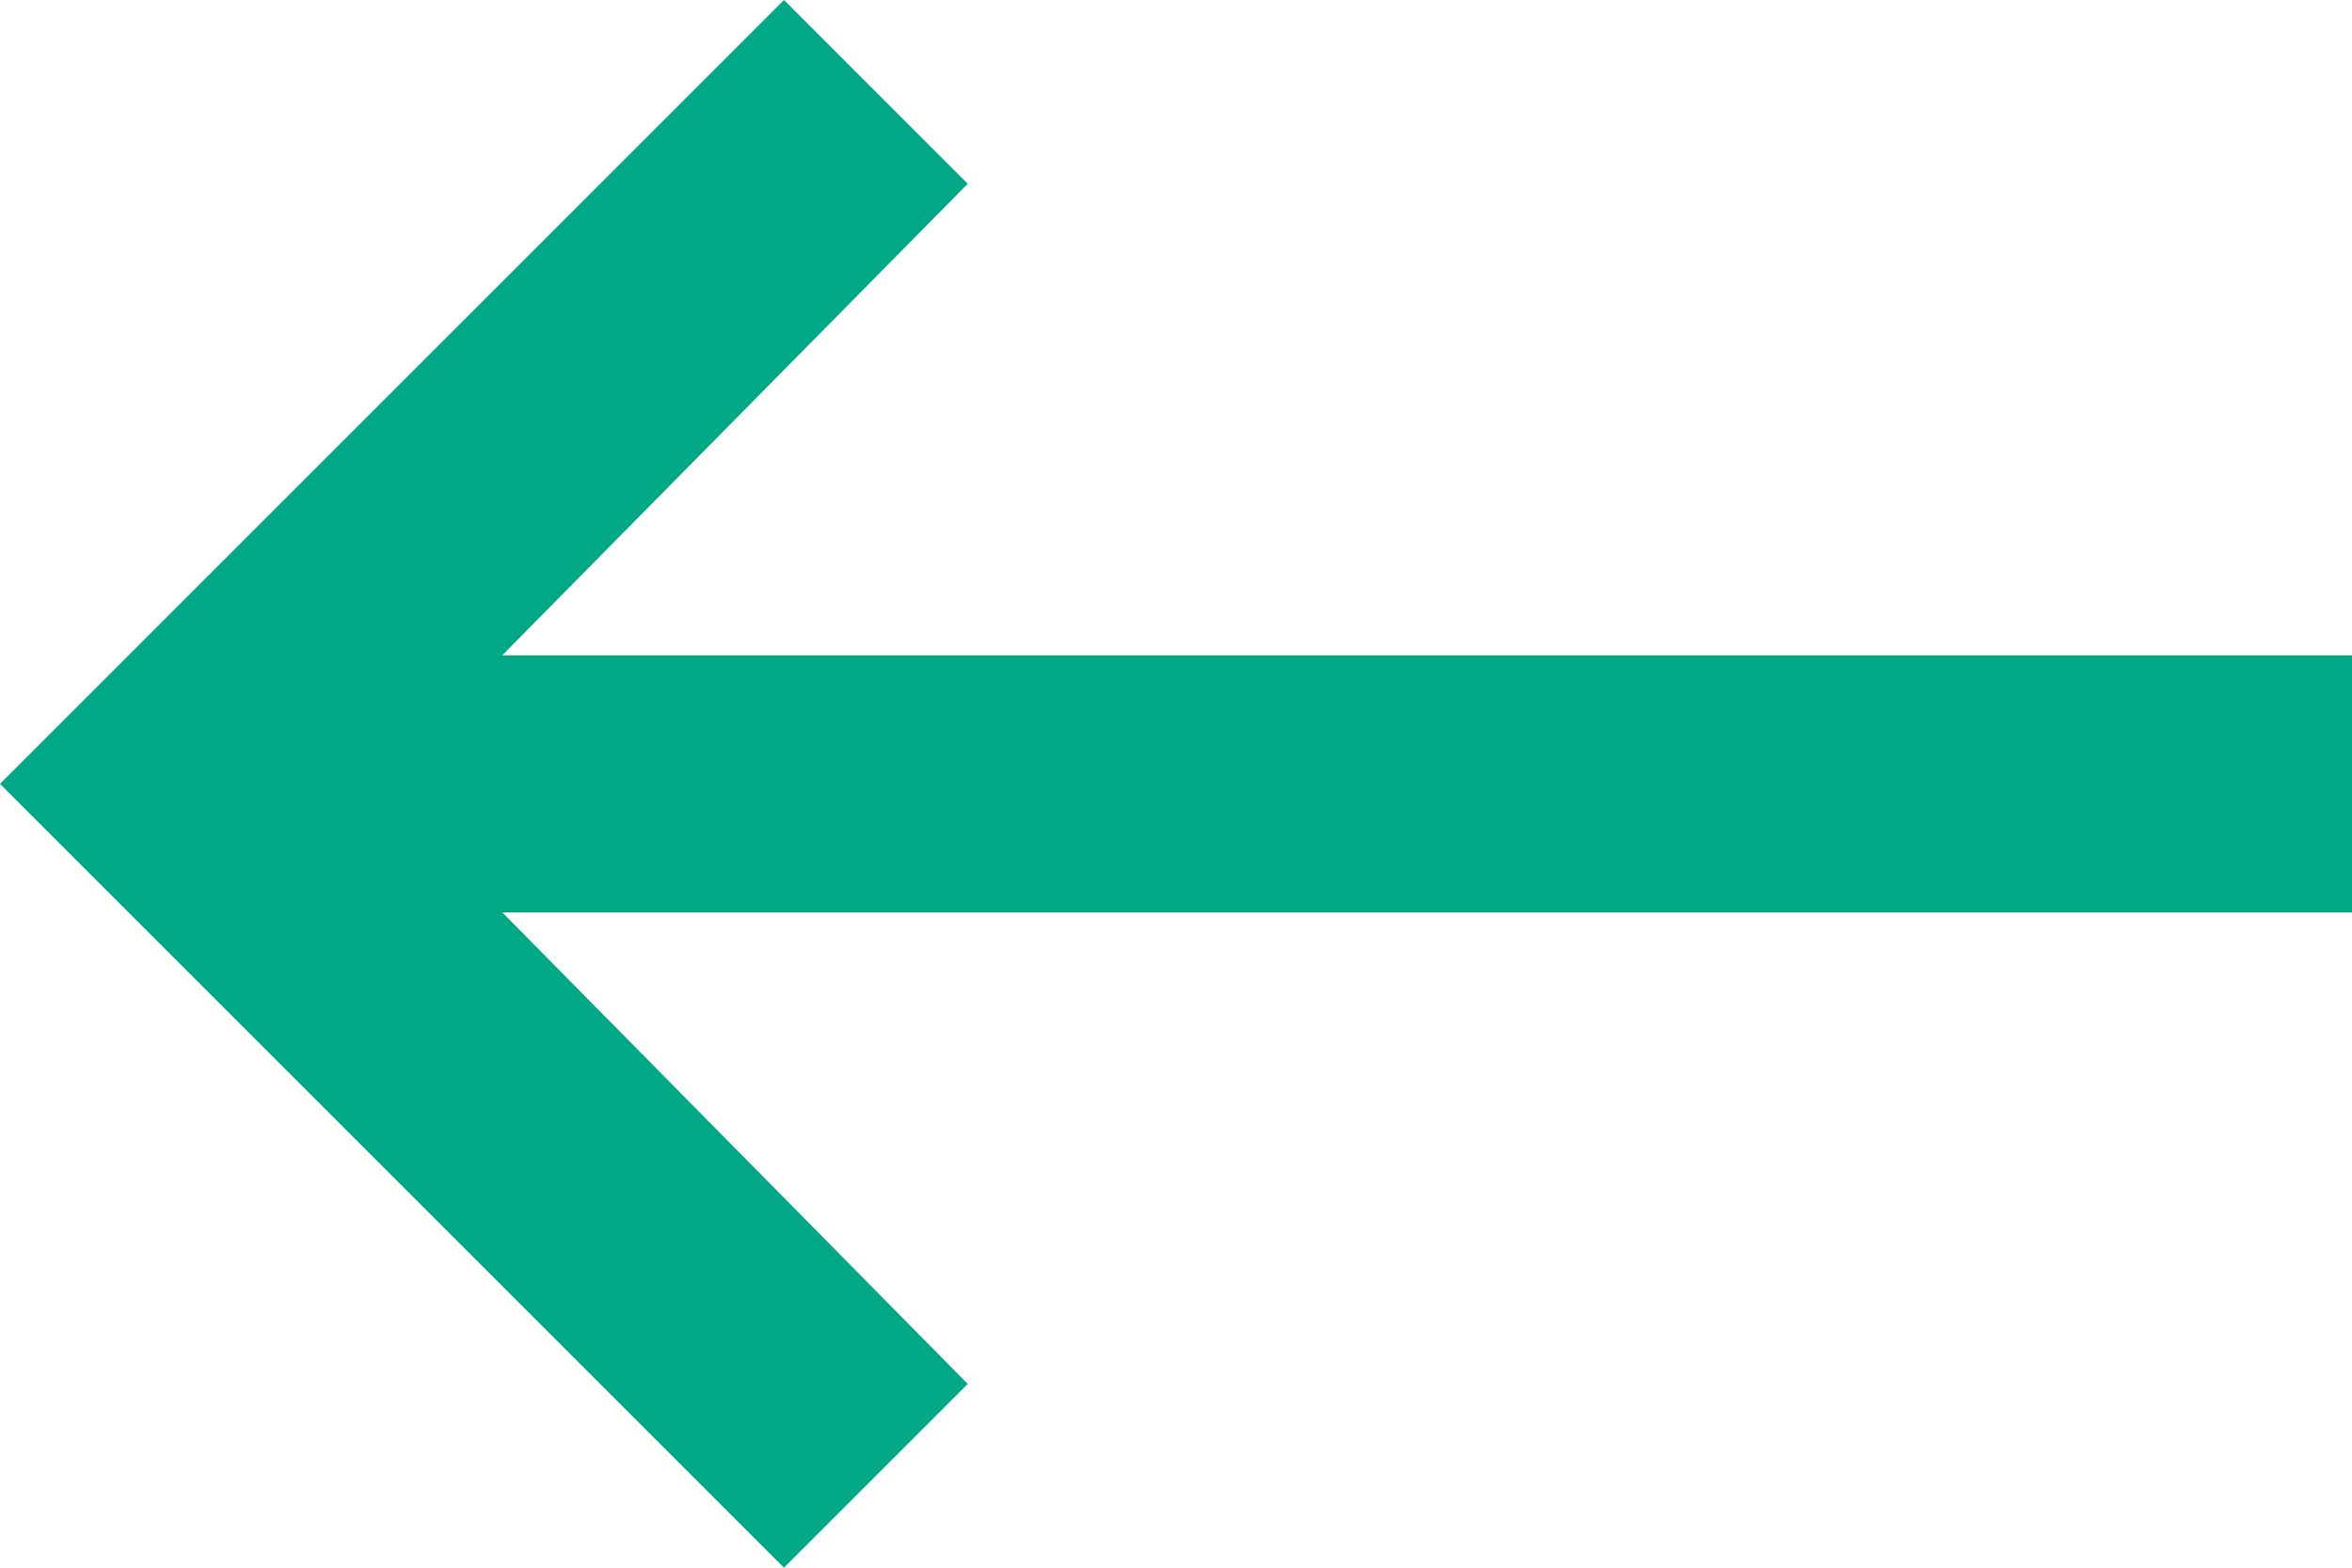 <svg xmlns="http://www.w3.org/2000/svg" width="327.587" height="218.394" viewBox="0 0 327.587 218.394">
  <path id="long-arrow-up" d="M91.285.009V257.631L25.6,192.8,0,218.394,109.2,327.587,218.394,218.394l-25.6-25.6-65.688,64.833V0H91.276Z" transform="translate(327.587) rotate(90)" fill="#00a886"/>
</svg>
